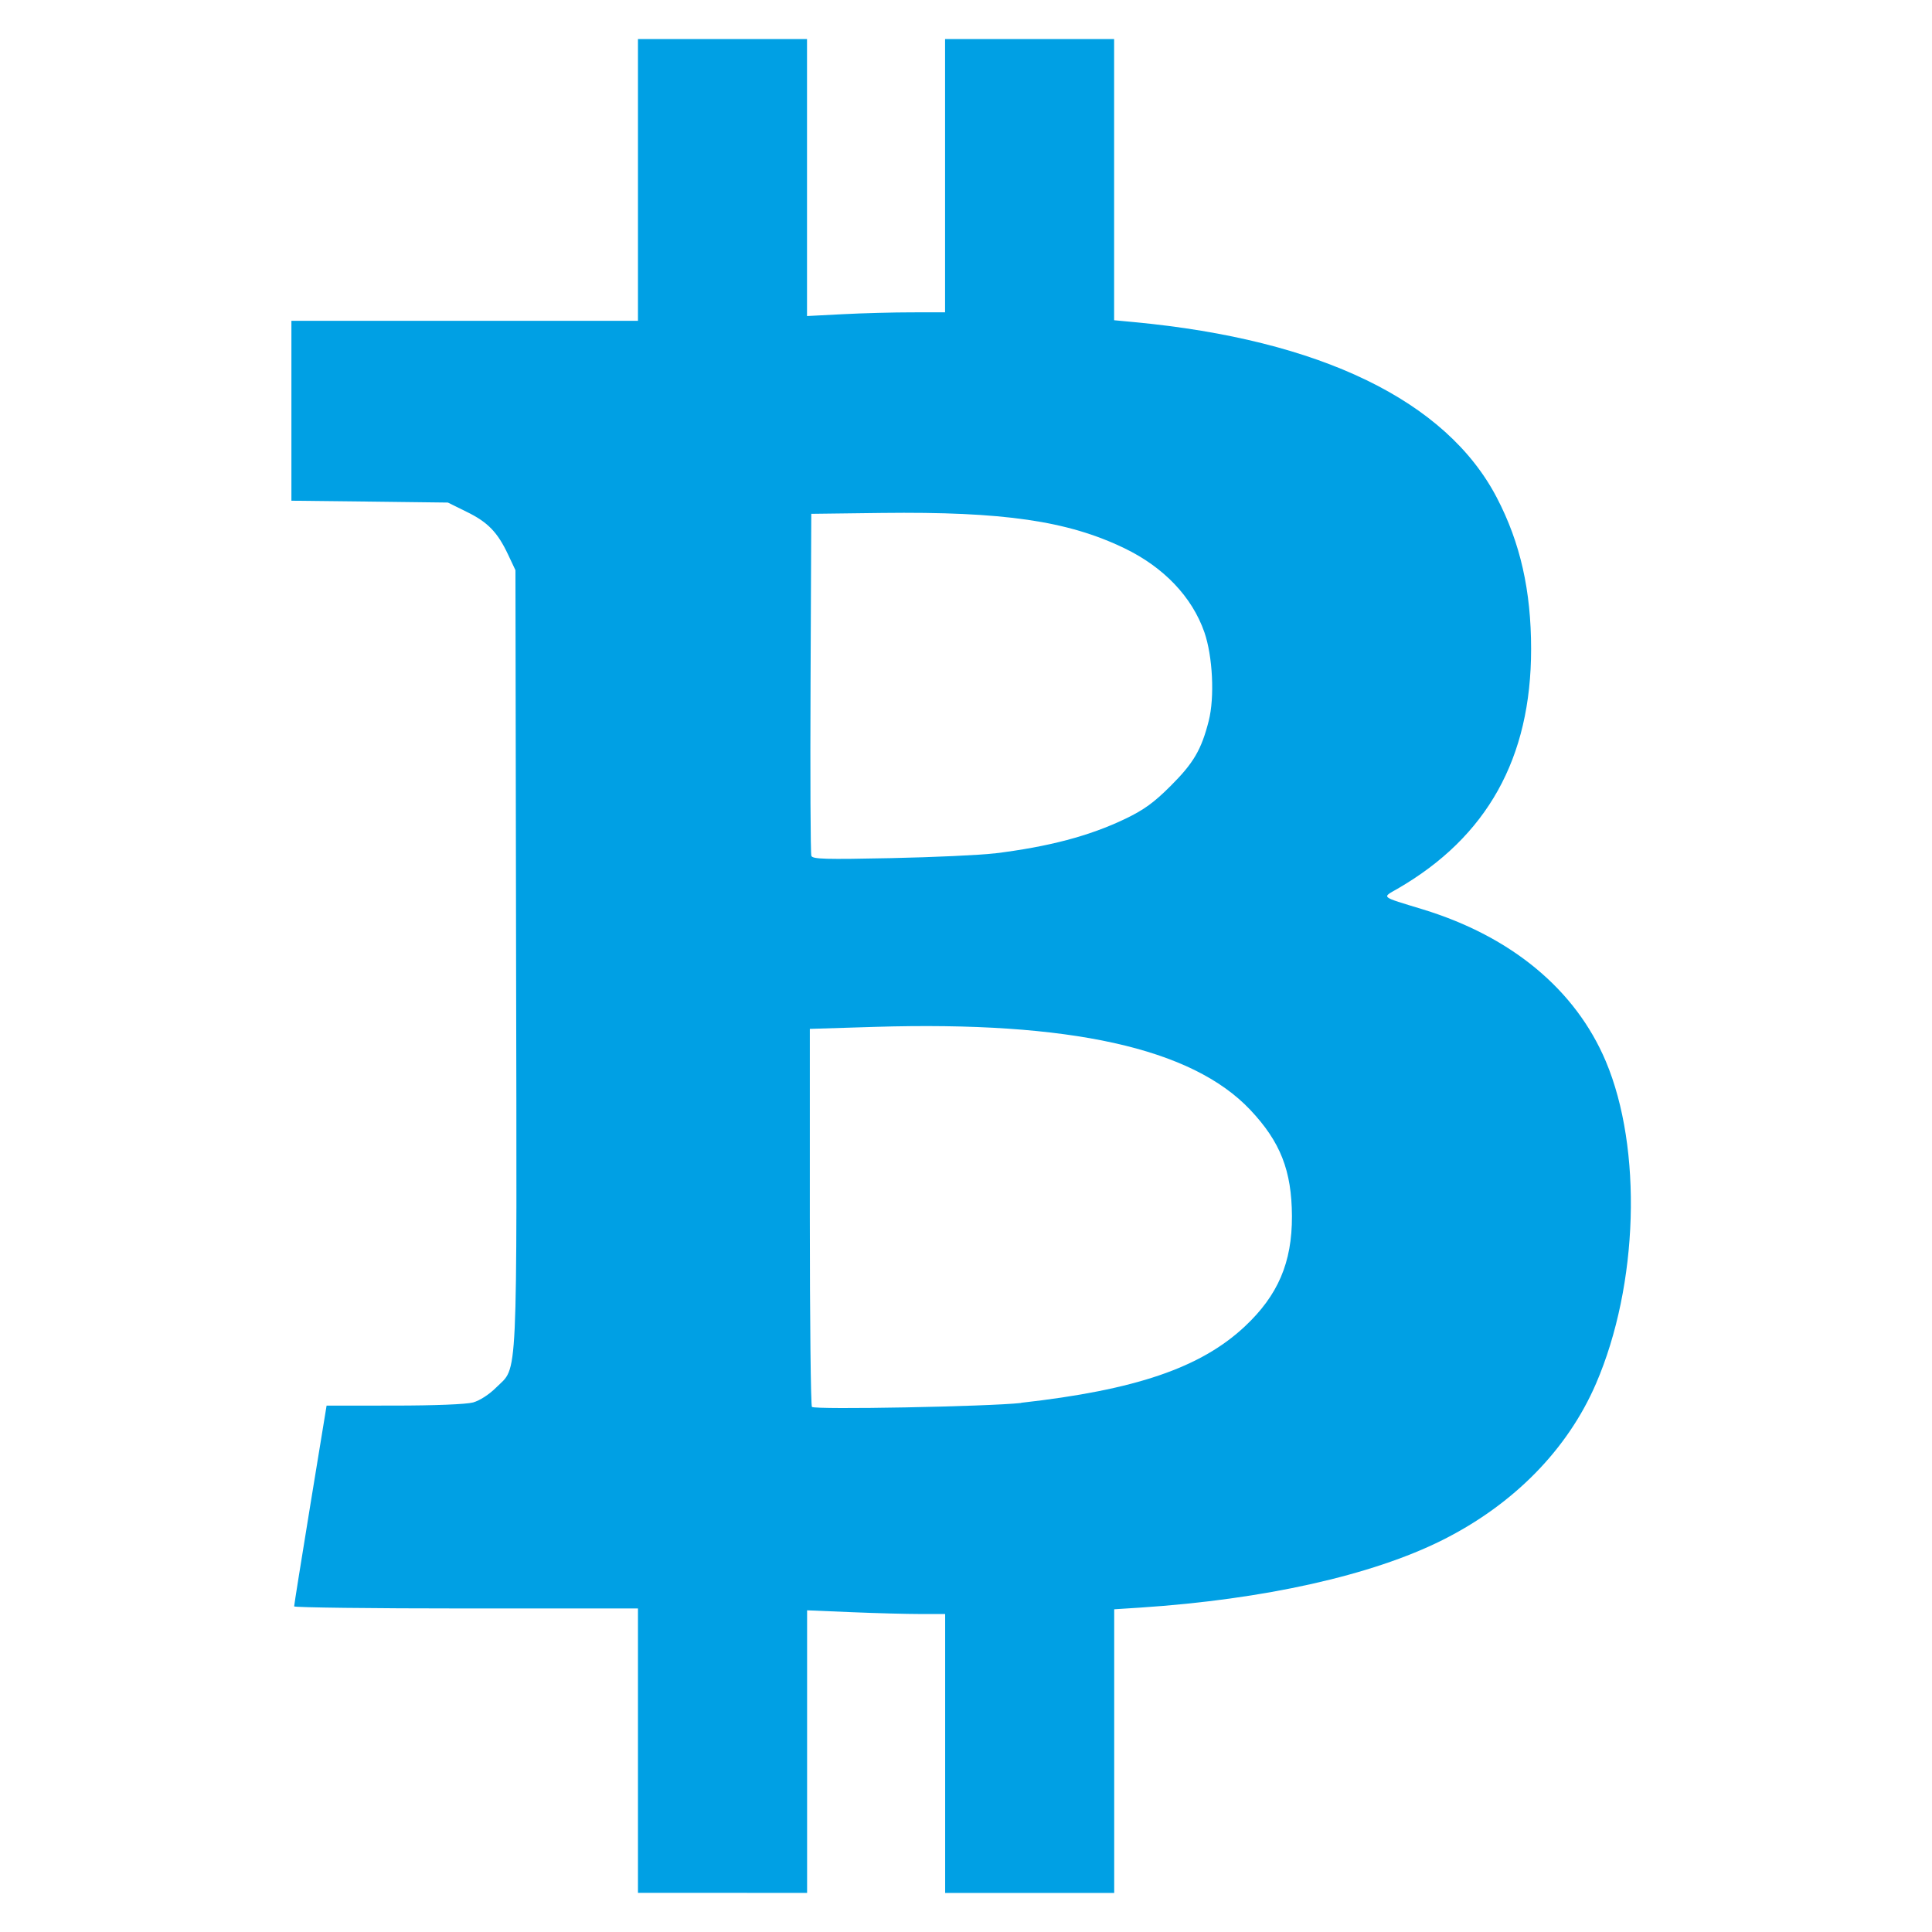 <?xml version="1.0" encoding="UTF-8" standalone="no"?>
<!-- Uploaded to: SVG Repo, www.svgrepo.com, Generator: SVG Repo Mixer Tools -->

<svg
   width="800px"
   height="800px"
   viewBox="0 0 24 24"
   fill="none"
   version="1.1"
   id="svg4"
   sodipodi:docname="crypto.svg"
   inkscape:version="1.2.2 (b0a8486541, 2022-12-01)"
   xml:space="preserve"
   xmlns:inkscape="http://www.inkscape.org/namespaces/inkscape"
   xmlns:sodipodi="http://sodipodi.sourceforge.net/DTD/sodipodi-0.dtd"
   xmlns="http://www.w3.org/2000/svg"
   xmlns:svg="http://www.w3.org/2000/svg"><defs
     id="defs8" /><sodipodi:namedview
     id="namedview6"
     pagecolor="#ffffff"
     bordercolor="#666666"
     borderopacity="1.0"
     inkscape:pageshadow="2"
     inkscape:pageopacity="0.0"
     inkscape:pagecheckerboard="0"
     showgrid="false"
     inkscape:zoom="0.38581514"
     inkscape:cx="375.82766"
     inkscape:cy="399.15489"
     inkscape:window-width="1551"
     inkscape:window-height="1082"
     inkscape:window-x="26"
     inkscape:window-y="23"
     inkscape:window-maximized="0"
     inkscape:current-layer="svg4"
     inkscape:showpageshadow="2"
     inkscape:deskcolor="#d1d1d1" /><path
     style="fill:#00a0e4;fill-opacity:1;stroke-width:0.035"
     d="M 7.925,21.748 V 19.981 H 5.79 c -1.174,0 -2.136,-0.012 -2.136,-0.026 -6.125e-4,-0.014 0.09,-0.581 0.201,-1.26 l 0.202,-1.234 0.84,-2.8e-4 c 0.507,-1.75e-4 0.895,-0.016 0.98,-0.039 0.082,-0.023 0.2,-0.099 0.285,-0.184 0.276,-0.276 0.259,0.076 0.249,-5.343 L 6.403,7.083 6.312,6.89 C 6.181,6.612 6.061,6.487 5.797,6.358 L 5.564,6.243 4.592,6.231 3.62,6.22 V 5.102 3.985 H 5.772 7.925 V 2.235 0.485 H 8.975 10.025 V 2.206 3.926 l 0.446,-0.023 c 0.245,-0.013 0.631,-0.023 0.858,-0.023 l 0.411,-1.409e-4 V 2.183 0.485 h 1.05 1.05 V 2.232 3.978 l 0.254,0.024 c 2.309,0.218 3.874,0.976 4.501,2.182 0.291,0.559 0.425,1.152 0.425,1.879 1.05e-4,1.355 -0.546,2.334 -1.659,2.977 -0.197,0.114 -0.222,0.093 0.312,0.256 1.103,0.337 1.899,0.998 2.275,1.888 0.457,1.084 0.406,2.779 -0.121,4.002 -0.353,0.819 -1.023,1.502 -1.91,1.946 -0.876,0.438 -2.216,0.737 -3.75,0.838 l -0.326,0.021 v 1.762 1.762 h -1.05 -1.05 v -1.732 -1.733 l -0.306,-1.05e-4 c -0.168,-7e-5 -0.554,-0.01 -0.858,-0.023 l -0.551,-0.023 v 1.755 1.755 H 8.975 7.925 V 21.748 Z M 12.685,17.426 c 1.42,-0.159 2.229,-0.435 2.776,-0.946 0.415,-0.388 0.59,-0.797 0.588,-1.373 -0.003,-0.565 -0.143,-0.922 -0.517,-1.319 -0.725,-0.769 -2.24,-1.105 -4.658,-1.032 l -0.814,0.025 v 2.335 c 0,1.284 0.012,2.347 0.026,2.361 0.037,0.037 2.195,-0.004 2.599,-0.049 z m -0.334,-6.824 c 0.677,-0.083 1.186,-0.218 1.629,-0.431 0.231,-0.111 0.356,-0.202 0.562,-0.408 0.285,-0.284 0.382,-0.45 0.473,-0.807 0.075,-0.294 0.05,-0.803 -0.054,-1.103 C 14.808,7.415 14.457,7.046 13.967,6.81 13.262,6.47 12.464,6.354 10.953,6.372 l -0.875,0.011 -0.009,2.1 c -0.005,1.155 -6.9e-4,2.122 0.01,2.149 0.016,0.041 0.179,0.045 0.989,0.028 0.534,-0.011 1.112,-0.038 1.284,-0.059 z"
     id="path319" /></svg>
